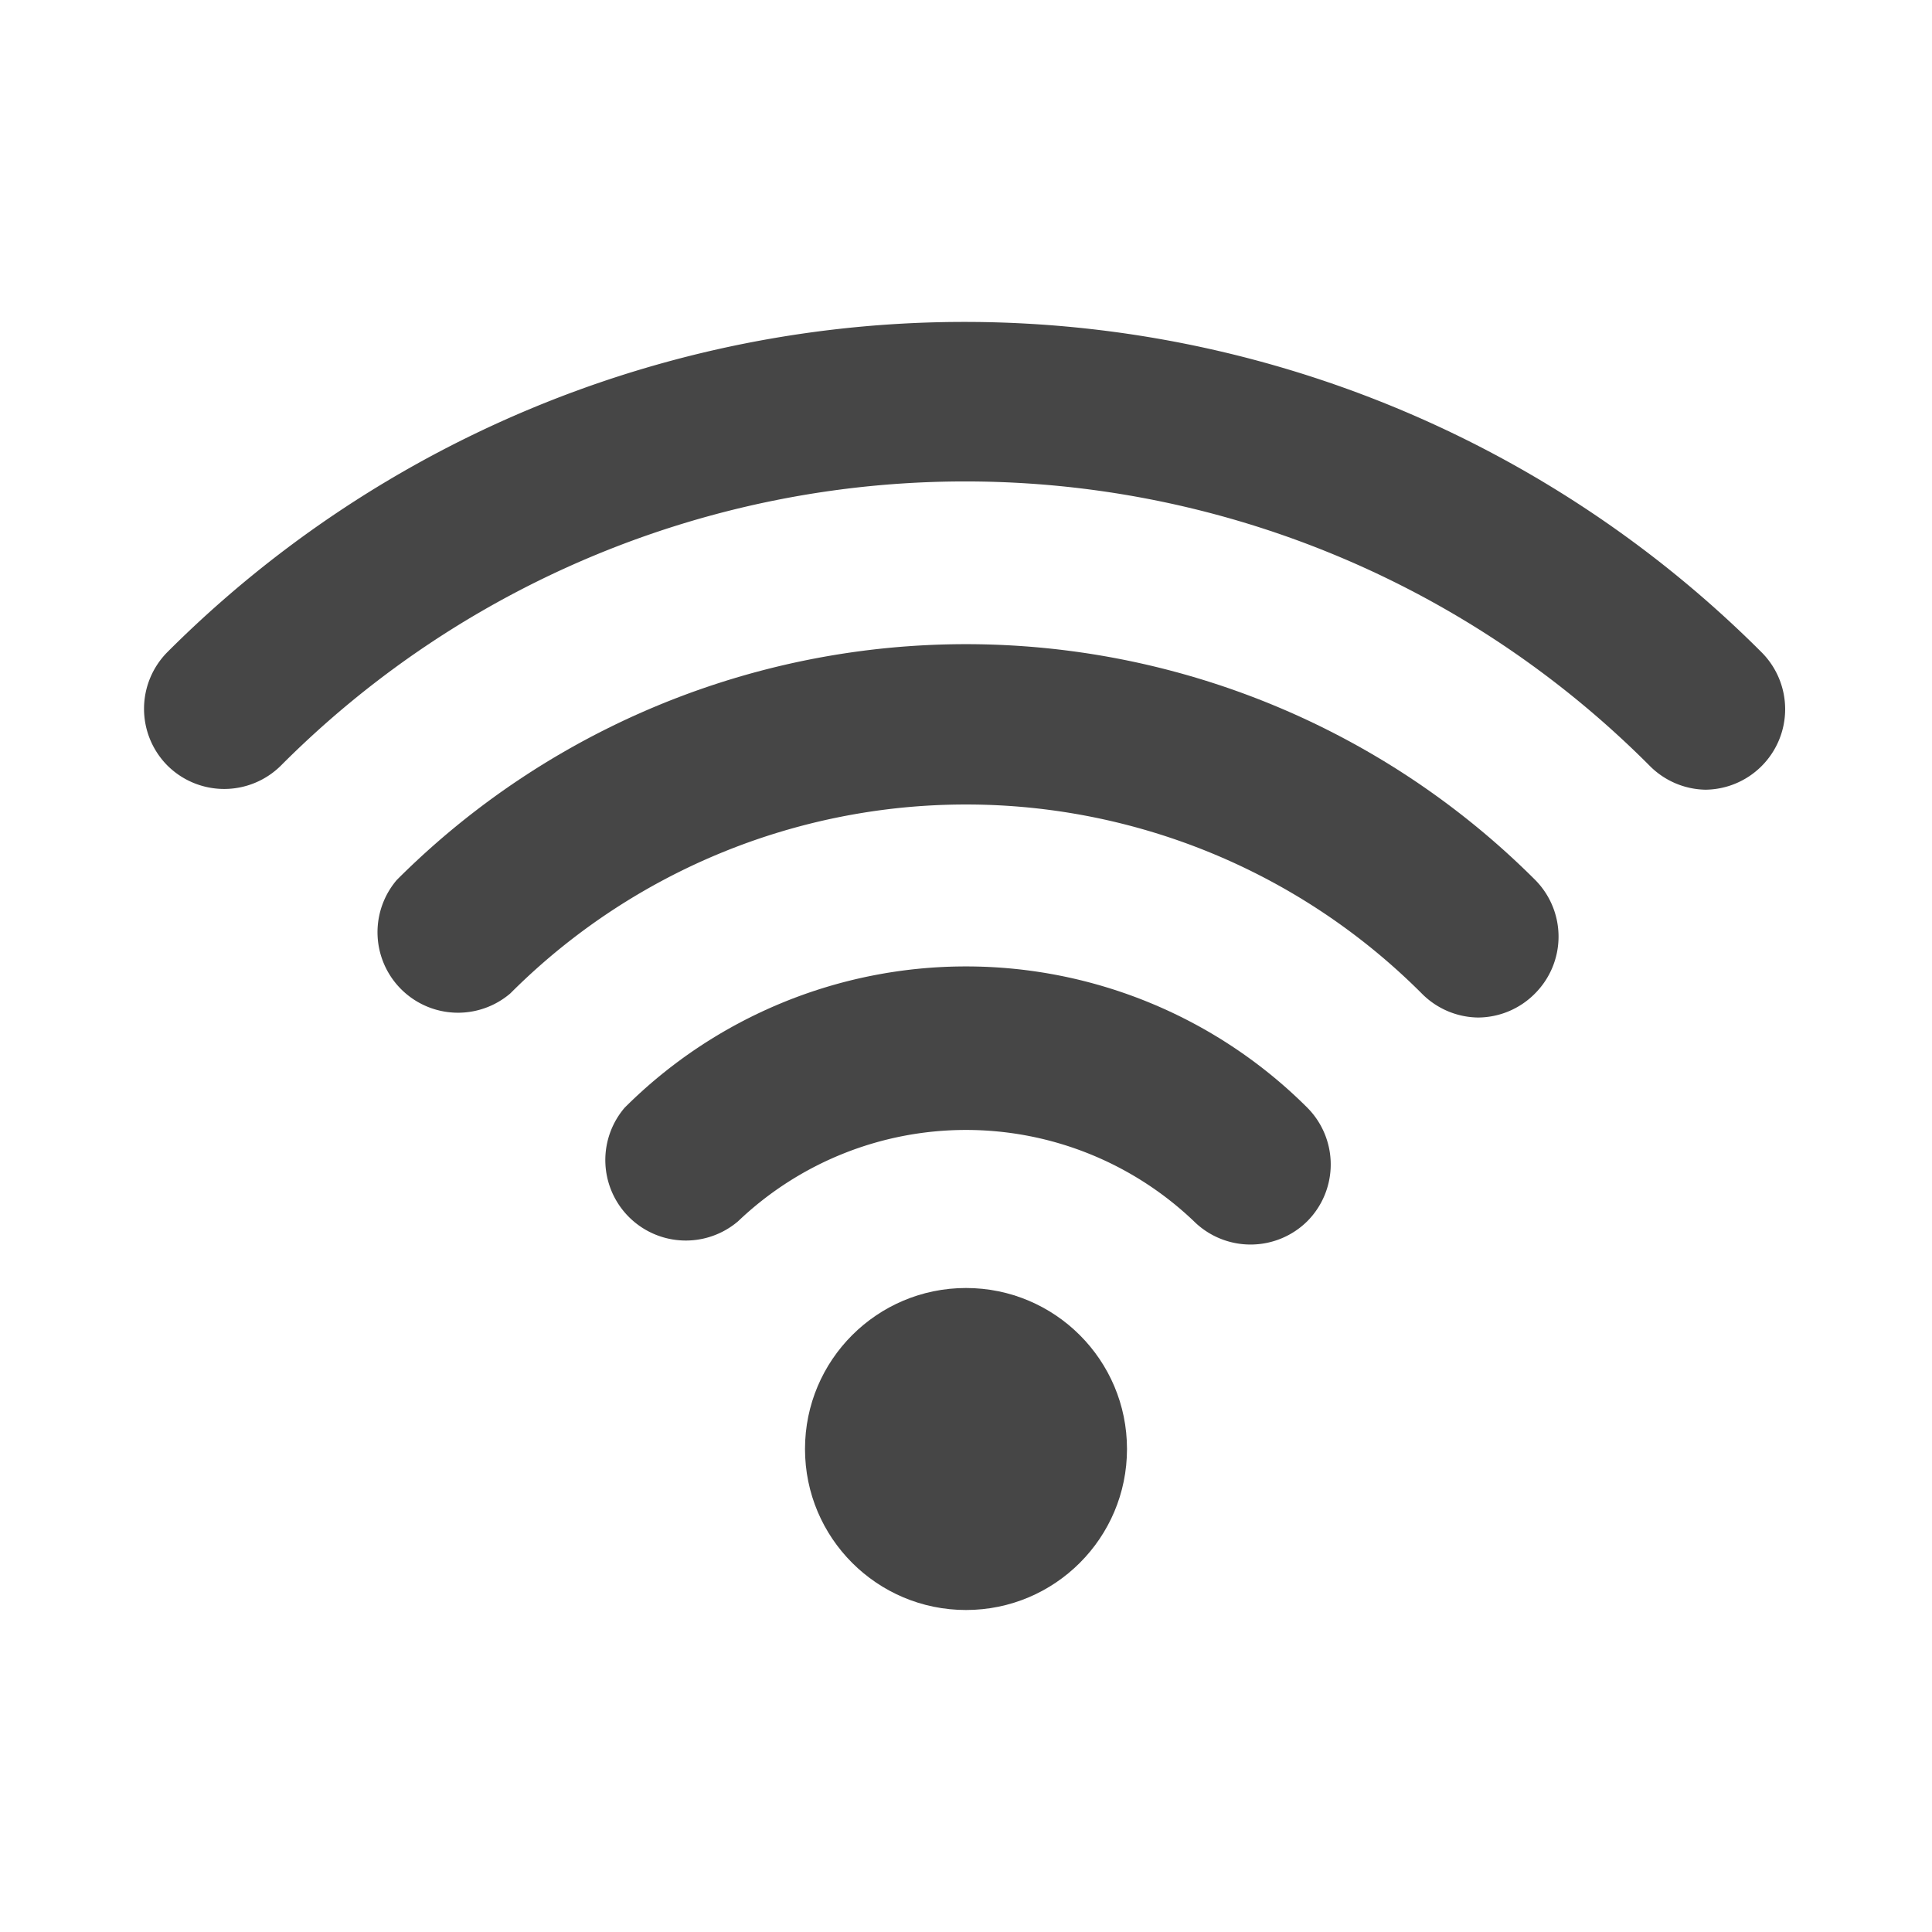<?xml version="1.0" ?><svg viewBox="0 0 24 24" xmlns="http://www.w3.org/2000/svg"><title/><circle cx="12" cy="18" fill="#464646" r="2"/><path d="M21.19,9.81a1,1,0,0,1-.7-.3,12,12,0,0,0-17,0,1,1,0,0,1-1.41,0,1,1,0,0,1,0-1.41,14,14,0,0,1,19.8,0,1,1,0,0,1-.71,1.71Z" fill="#464646"/><path d="M15.54,15.46a1,1,0,0,1-.71-.29,4.1,4.1,0,0,0-5.66,0,1,1,0,0,1-1.41-1.41,6,6,0,0,1,8.48,0,1,1,0,0,1,0,1.41A1,1,0,0,1,15.54,15.46Z" fill="#464646"/><path d="M18.36,12.64a1,1,0,0,1-.7-.3,8,8,0,0,0-11.32,0,1,1,0,0,1-1.41-1.41,10,10,0,0,1,14.14,0,1,1,0,0,1,0,1.41A1,1,0,0,1,18.36,12.64Z" fill="#464646"/></svg>